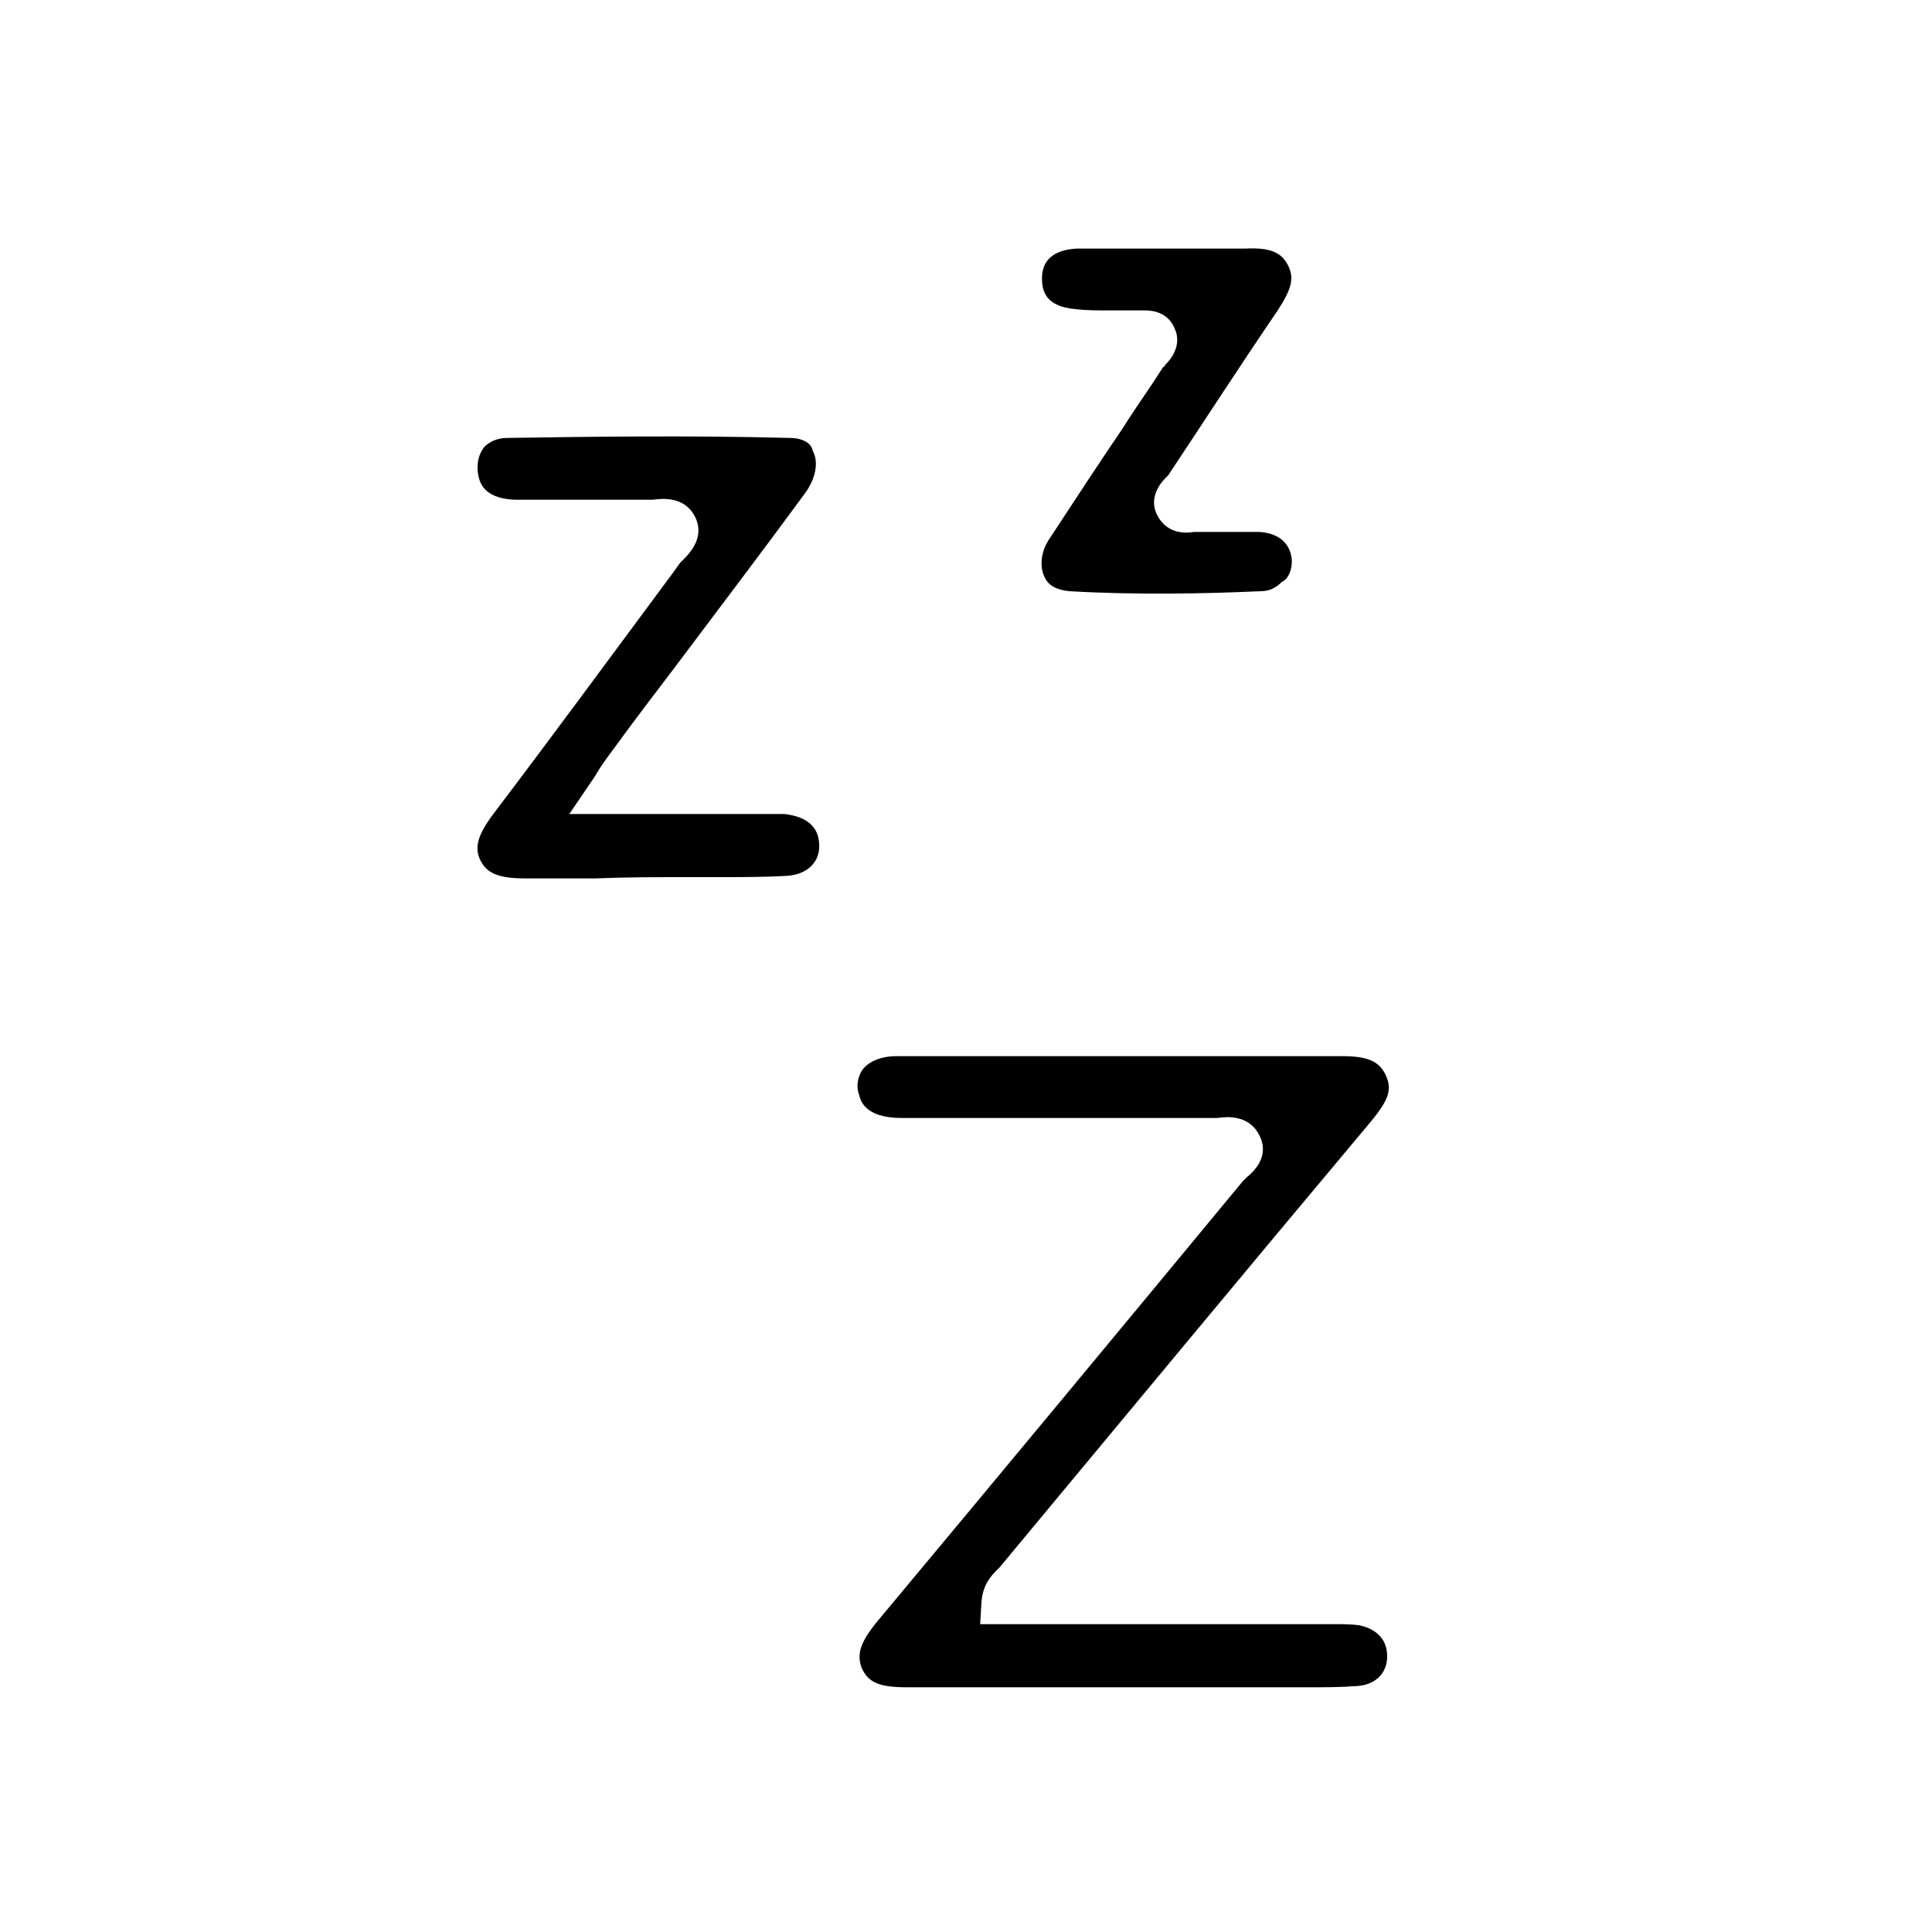 <?xml version="1.0" encoding="utf-8"?>
<!-- Generator: Adobe Illustrator 24.0.1, SVG Export Plug-In . SVG Version: 6.00 Build 0)  -->
<svg version="1.1" id="Laag_1" xmlns="http://www.w3.org/2000/svg" xmlns:xlink="http://www.w3.org/1999/xlink" x="0px" y="0px"
	 viewBox="0 0 150 150" style="enable-background:new 0 0 150 150;" xml:space="preserve">
<g id="hFE7Ni.tif">
	<g>
		<path d="M100.2,131C100.2,131,100.2,131,100.2,131c0.5,0,0.9,0,1.4,0c1.3,0,2.5,0,3.8-0.1c1.4-0.1,2.3-1,2.3-2.3
			c0-1.3-0.8-2.1-2.1-2.4c-0.6-0.1-1.3-0.1-2-0.1l-0.5,0c-6.5,0-12.9,0-19.5,0l-7.5,0l0.1-1.7c0.1-1.4,0.8-2.1,1.2-2.5
			c0.1-0.1,0.1-0.1,0.2-0.2c8.9-10.7,19-22.9,28.9-34.7c1.3-1.6,1.6-2.4,1.1-3.5c-0.5-1.1-1.4-1.5-3.4-1.5c0,0,0,0,0,0
			c-3.9,0-7.7,0-11.6,0c-2.1,0-4.2,0-6.3,0c-1.5,0-3,0-4.5,0c-4,0-8.1,0-12.2,0c-1.2,0-2.1,0.4-2.6,1c-0.5,0.7-0.5,1.5-0.3,2
			c0.1,0.4,0.4,1.8,3.3,1.8c3.4,0,6.8,0,10.2,0c4.6,0,9.3,0,13.9,0c0.1,0,0.3,0,0.4,0c0.7-0.1,2.5-0.3,3.3,1.4
			c0.8,1.6-0.5,2.8-1,3.2c-0.1,0.1-0.2,0.2-0.3,0.3c-9.1,11-18.8,22.7-28.4,34.2c-1.3,1.6-1.6,2.5-1.2,3.6c0.5,1.1,1.3,1.5,3.5,1.5
			c0,0,0,0,0,0c6.7,0,13.4,0,20.1,0C93.5,131,96.8,131,100.2,131z"/>
		<path d="M53.4,68.1C53.4,68.1,53.4,68.1,53.4,68.1c0.8,0,1.5,0,2.3,0c1.8,0,3.7,0,5.4-0.1c1.6-0.1,2.6-1.1,2.5-2.5
			c-0.1-1.9-1.9-2.2-2.7-2.3c-0.5,0-1.1,0-1.7,0c-0.2,0-0.5,0-0.7,0c0,0,0,0,0,0c-2.6,0-5.1,0-7.9,0h-6.4l1.7-2.5
			c0.3-0.4,0.5-0.8,0.7-1.1c0.4-0.6,0.7-1,1-1.4c1.6-2.2,3.2-4.3,4.8-6.4c3.3-4.4,6.8-9,10.1-13.5c0.8-1.1,1.1-2.4,0.6-3.3
			C63,34.4,62.3,34,61.3,34c-7.7-0.2-15.4-0.1-21.9,0c-0.8,0-1.4,0.3-1.8,0.7c-0.4,0.5-0.6,1.2-0.5,2c0.1,0.5,0.2,2,2.9,2.1
			c1.9,0,3.9,0,5.8,0c1.5,0,3,0,4.5,0c0.1,0,0.3,0,0.4,0c0.7-0.1,2.5-0.3,3.3,1.4c0.7,1.5-0.4,2.7-0.9,3.2c-0.1,0.1-0.2,0.2-0.3,0.3
			l-0.5,0.7c-4.6,6.2-9.3,12.6-14,18.8c-1.2,1.6-1.5,2.6-1,3.6c0.5,1,1.4,1.4,3.5,1.4c0,0,0,0,0,0h5.4C48.6,68.1,51,68.1,53.4,68.1z
			"/>
		<path d="M100.3,43.5c-0.1-1.3-1-2.1-2.5-2.2c-0.9,0-1.8,0-2.7,0c-0.7,0-1.4,0-2.1,0c0,0-0.2,0-0.3,0c-0.6,0.1-2,0.2-2.8-1.2
			c-0.8-1.4,0.2-2.6,0.6-3c0.1-0.1,0.1-0.1,0.2-0.2c2.6-3.9,5.5-8.4,8.5-12.8c1.1-1.7,1.3-2.5,0.8-3.5c-0.5-1-1.4-1.4-3.3-1.3
			c-1.4,0-2.8,0-4.2,0c-0.1,0-0.2,0-0.2,0v0h-1.6c-0.7,0-1.5,0-2.2,0c-1.6,0-3.2,0-4.9,0c-1.8,0.1-2.7,0.9-2.7,2.3
			c0,0.9,0.2,2.2,2.6,2.4c0.8,0.1,1.7,0.1,2.5,0.1c0.6,0,1.3,0,2,0c0,0,0.2,0,0.3,0c0.1,0,0.4,0,0.6,0c0.7,0,1.8,0.2,2.3,1.4
			c0.6,1.3-0.3,2.4-0.7,2.8c-0.1,0.1-0.1,0.2-0.2,0.2c-1,1.6-2.1,3.1-3.1,4.7c-1.9,2.8-3.8,5.7-5.7,8.6c-0.7,1-0.8,2.2-0.4,3
			c0.3,0.7,1,1,1.9,1.1c5.2,0.3,10.5,0.2,14.9,0c0.7,0,1.2-0.3,1.6-0.7C100.1,44.9,100.3,44.2,100.3,43.5z"/>
	</g>
</g>
</svg>
